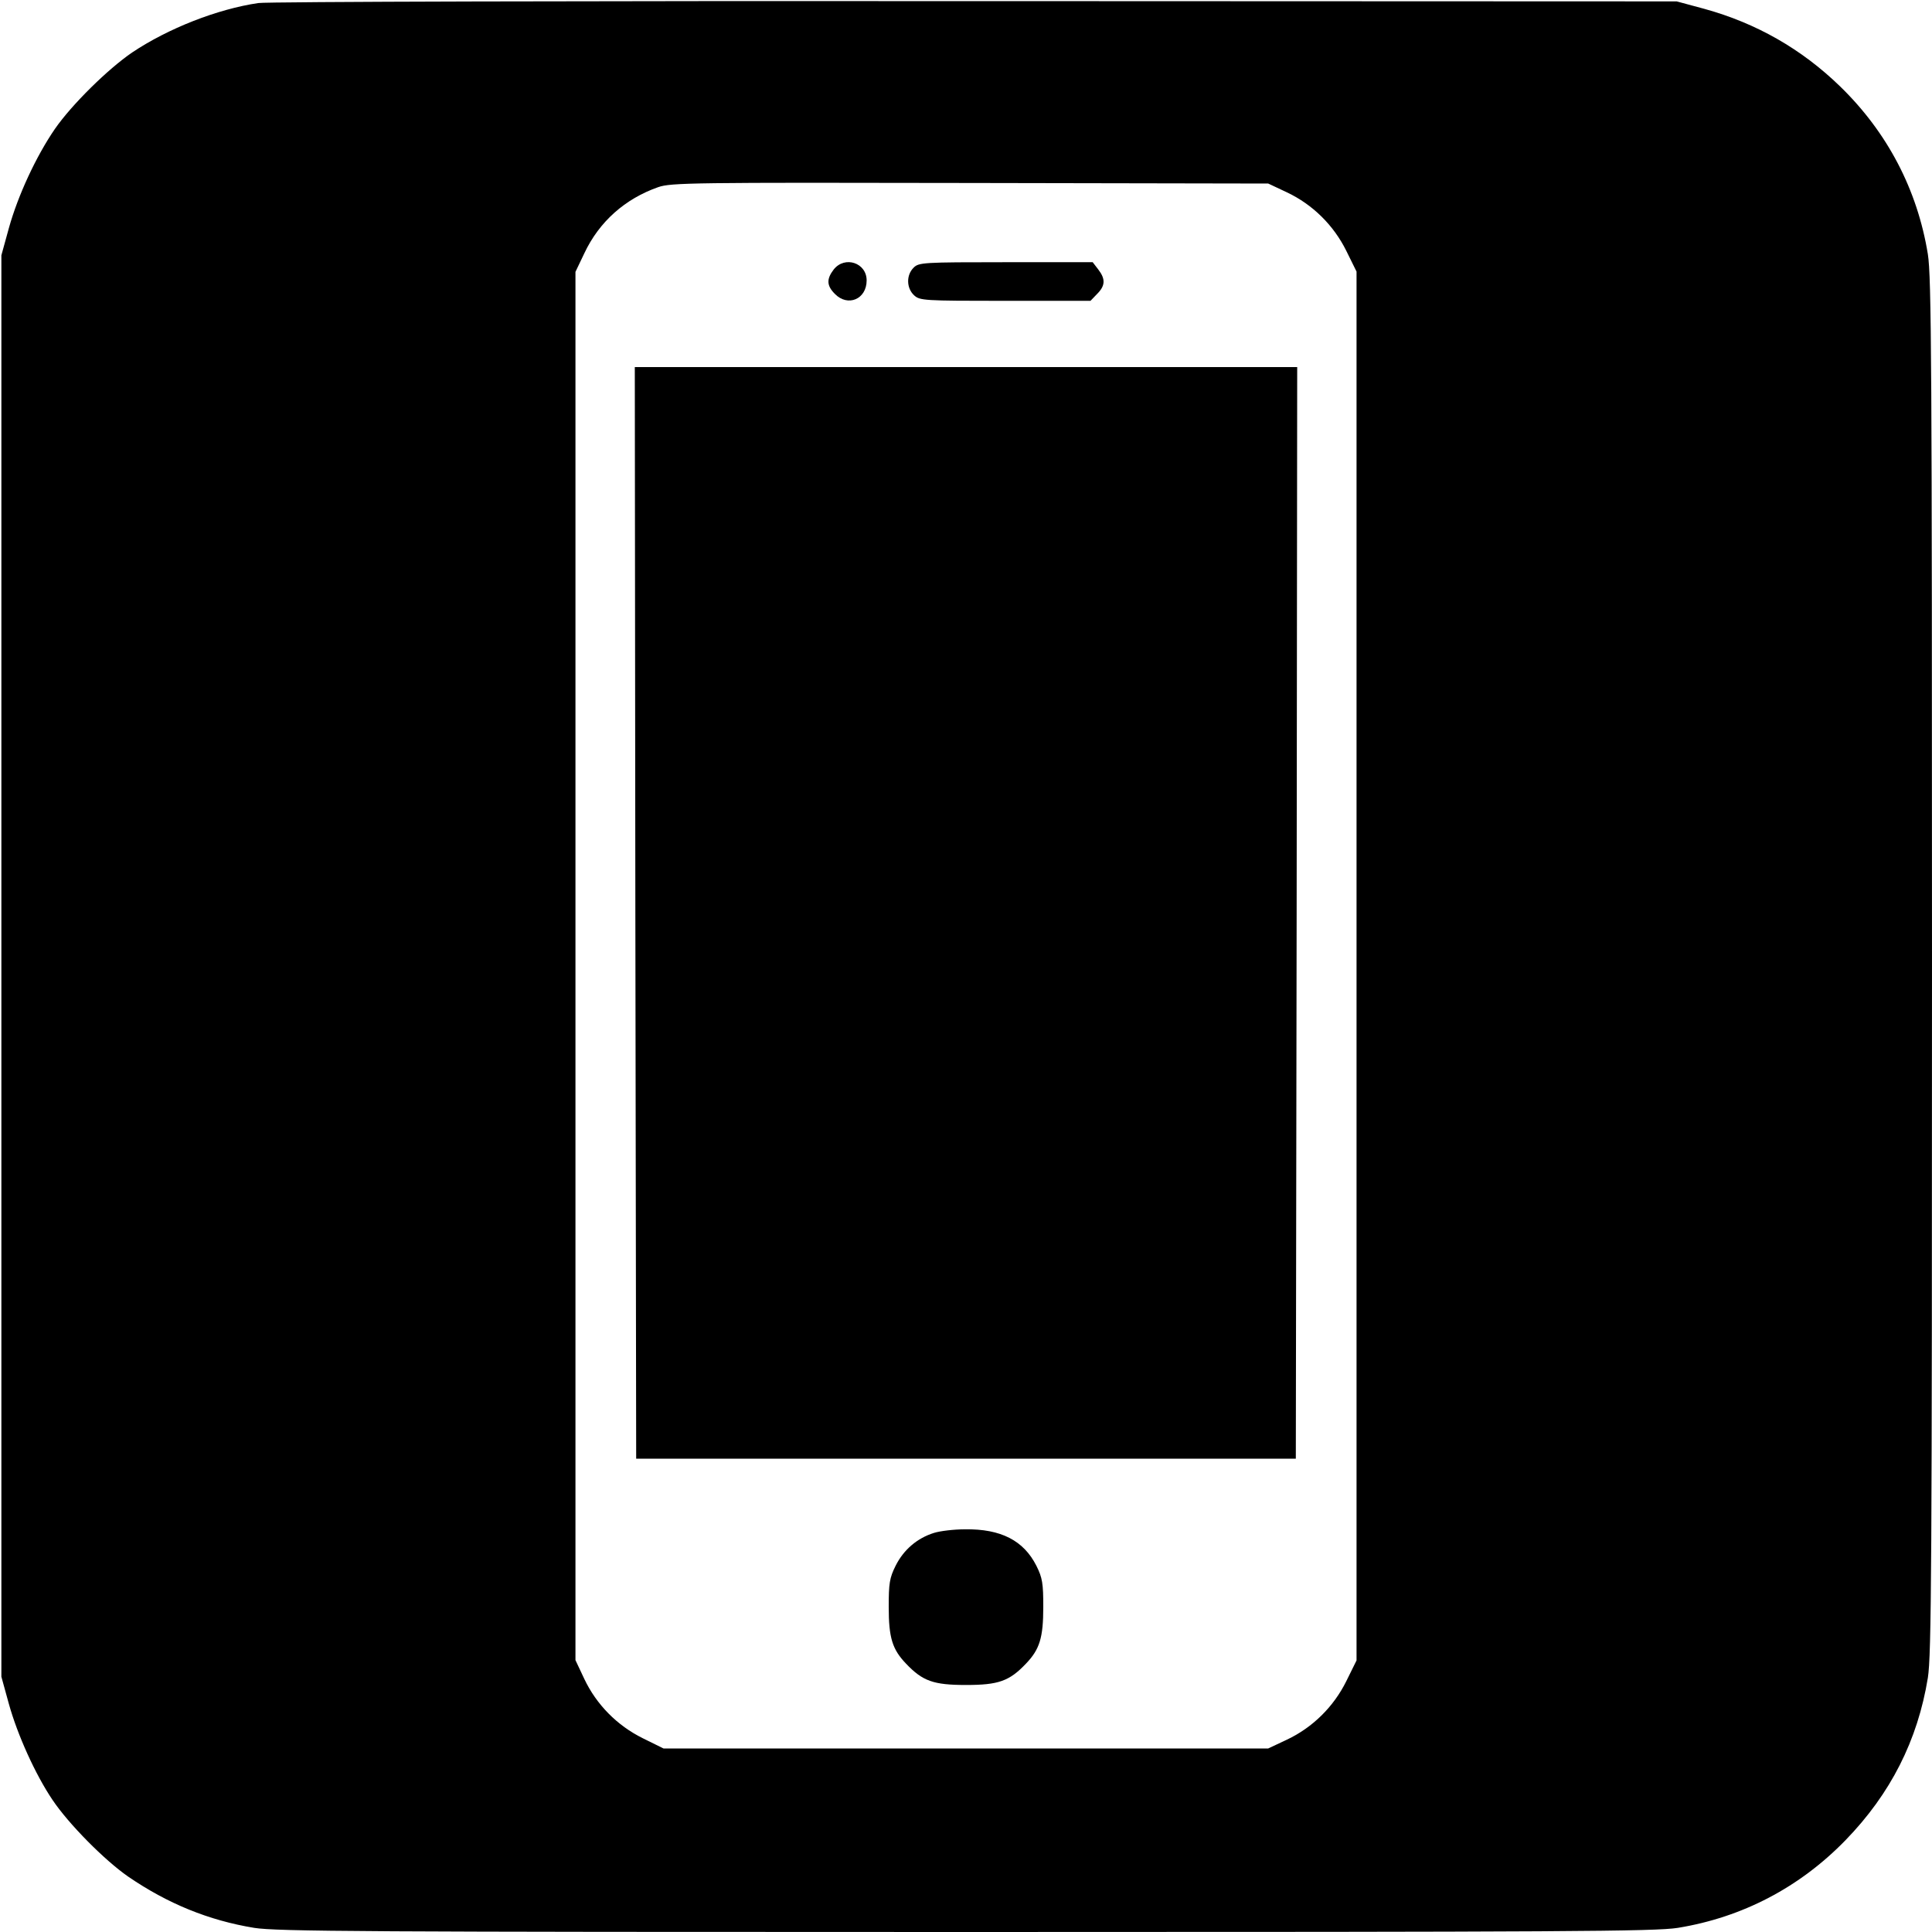 <?xml version="1.0" standalone="no"?>
<!DOCTYPE svg PUBLIC "-//W3C//DTD SVG 20010904//EN"
 "http://www.w3.org/TR/2001/REC-SVG-20010904/DTD/svg10.dtd">
<svg version="1.0" xmlns="http://www.w3.org/2000/svg"
 width="700pt" height="700pt" viewBox="0 0 700 700"
 preserveAspectRatio="xMidYMid meet">
<g transform="translate(0,700) scale(0.1,-0.1)"
fill="#000000" stroke="none">
<path d="M936 6989 c-149 -22 -327 -92 -457 -179 -88 -60 -219 -189 -280 -277
-68 -99 -134 -241 -167 -360 l-27 -98 0 -2575 0 -2575 27 -98 c31 -112 96
-256 158 -348 59 -88 189 -219 274 -278 143 -98 292 -159 457 -186 82 -13 398
-15 2579 -15 2181 0 2497 2 2579 15 234 38 442 147 608 318 163 168 261 361
298 588 13 82 15 398 15 2579 0 2181 -2 2497 -15 2579 -38 234 -147 442 -318
608 -139 135 -303 229 -492 281 l-100 27 -2540 1 c-1397 1 -2567 -2 -2599 -7z
m3727 -686 c93 -44 169 -119 215 -212 l37 -75 0 -2516 0 -2516 -37 -75 c-46
-93 -122 -168 -215 -212 l-68 -32 -1096 0 -1095 0 -75 37 c-93 46 -168 122
-212 215 l-32 68 0 2515 0 2515 32 67 c54 115 148 198 268 240 46 16 126 17
1130 15 l1080 -2 68 -32z"/>
<path d="M3021 6024 c-27 -35 -26 -59 4 -89 47 -48 115 -19 115 49 0 64 -79
90 -119 40z"/>
<path d="M3310 6030 c-27 -27 -26 -74 2 -100 21 -19 34 -20 330 -20 l309 0 24
25 c30 30 31 54 4 89 l-20 26 -315 0 c-301 0 -315 -1 -334 -20z"/>
<path d="M2302 3693 l3 -1978 1195 0 1195 0 3 1978 2 1977 -1200 0 -1200 0 2
-1977z"/>
<path d="M3384 1446 c-61 -19 -110 -61 -139 -119 -22 -44 -25 -64 -25 -149 0
-112 13 -154 63 -206 60 -63 99 -77 217 -77 118 0 157 14 217 77 50 52 63 94
63 206 0 85 -3 105 -25 149 -46 91 -128 134 -259 132 -39 0 -90 -6 -112 -13z"/>
</g>
</svg>
